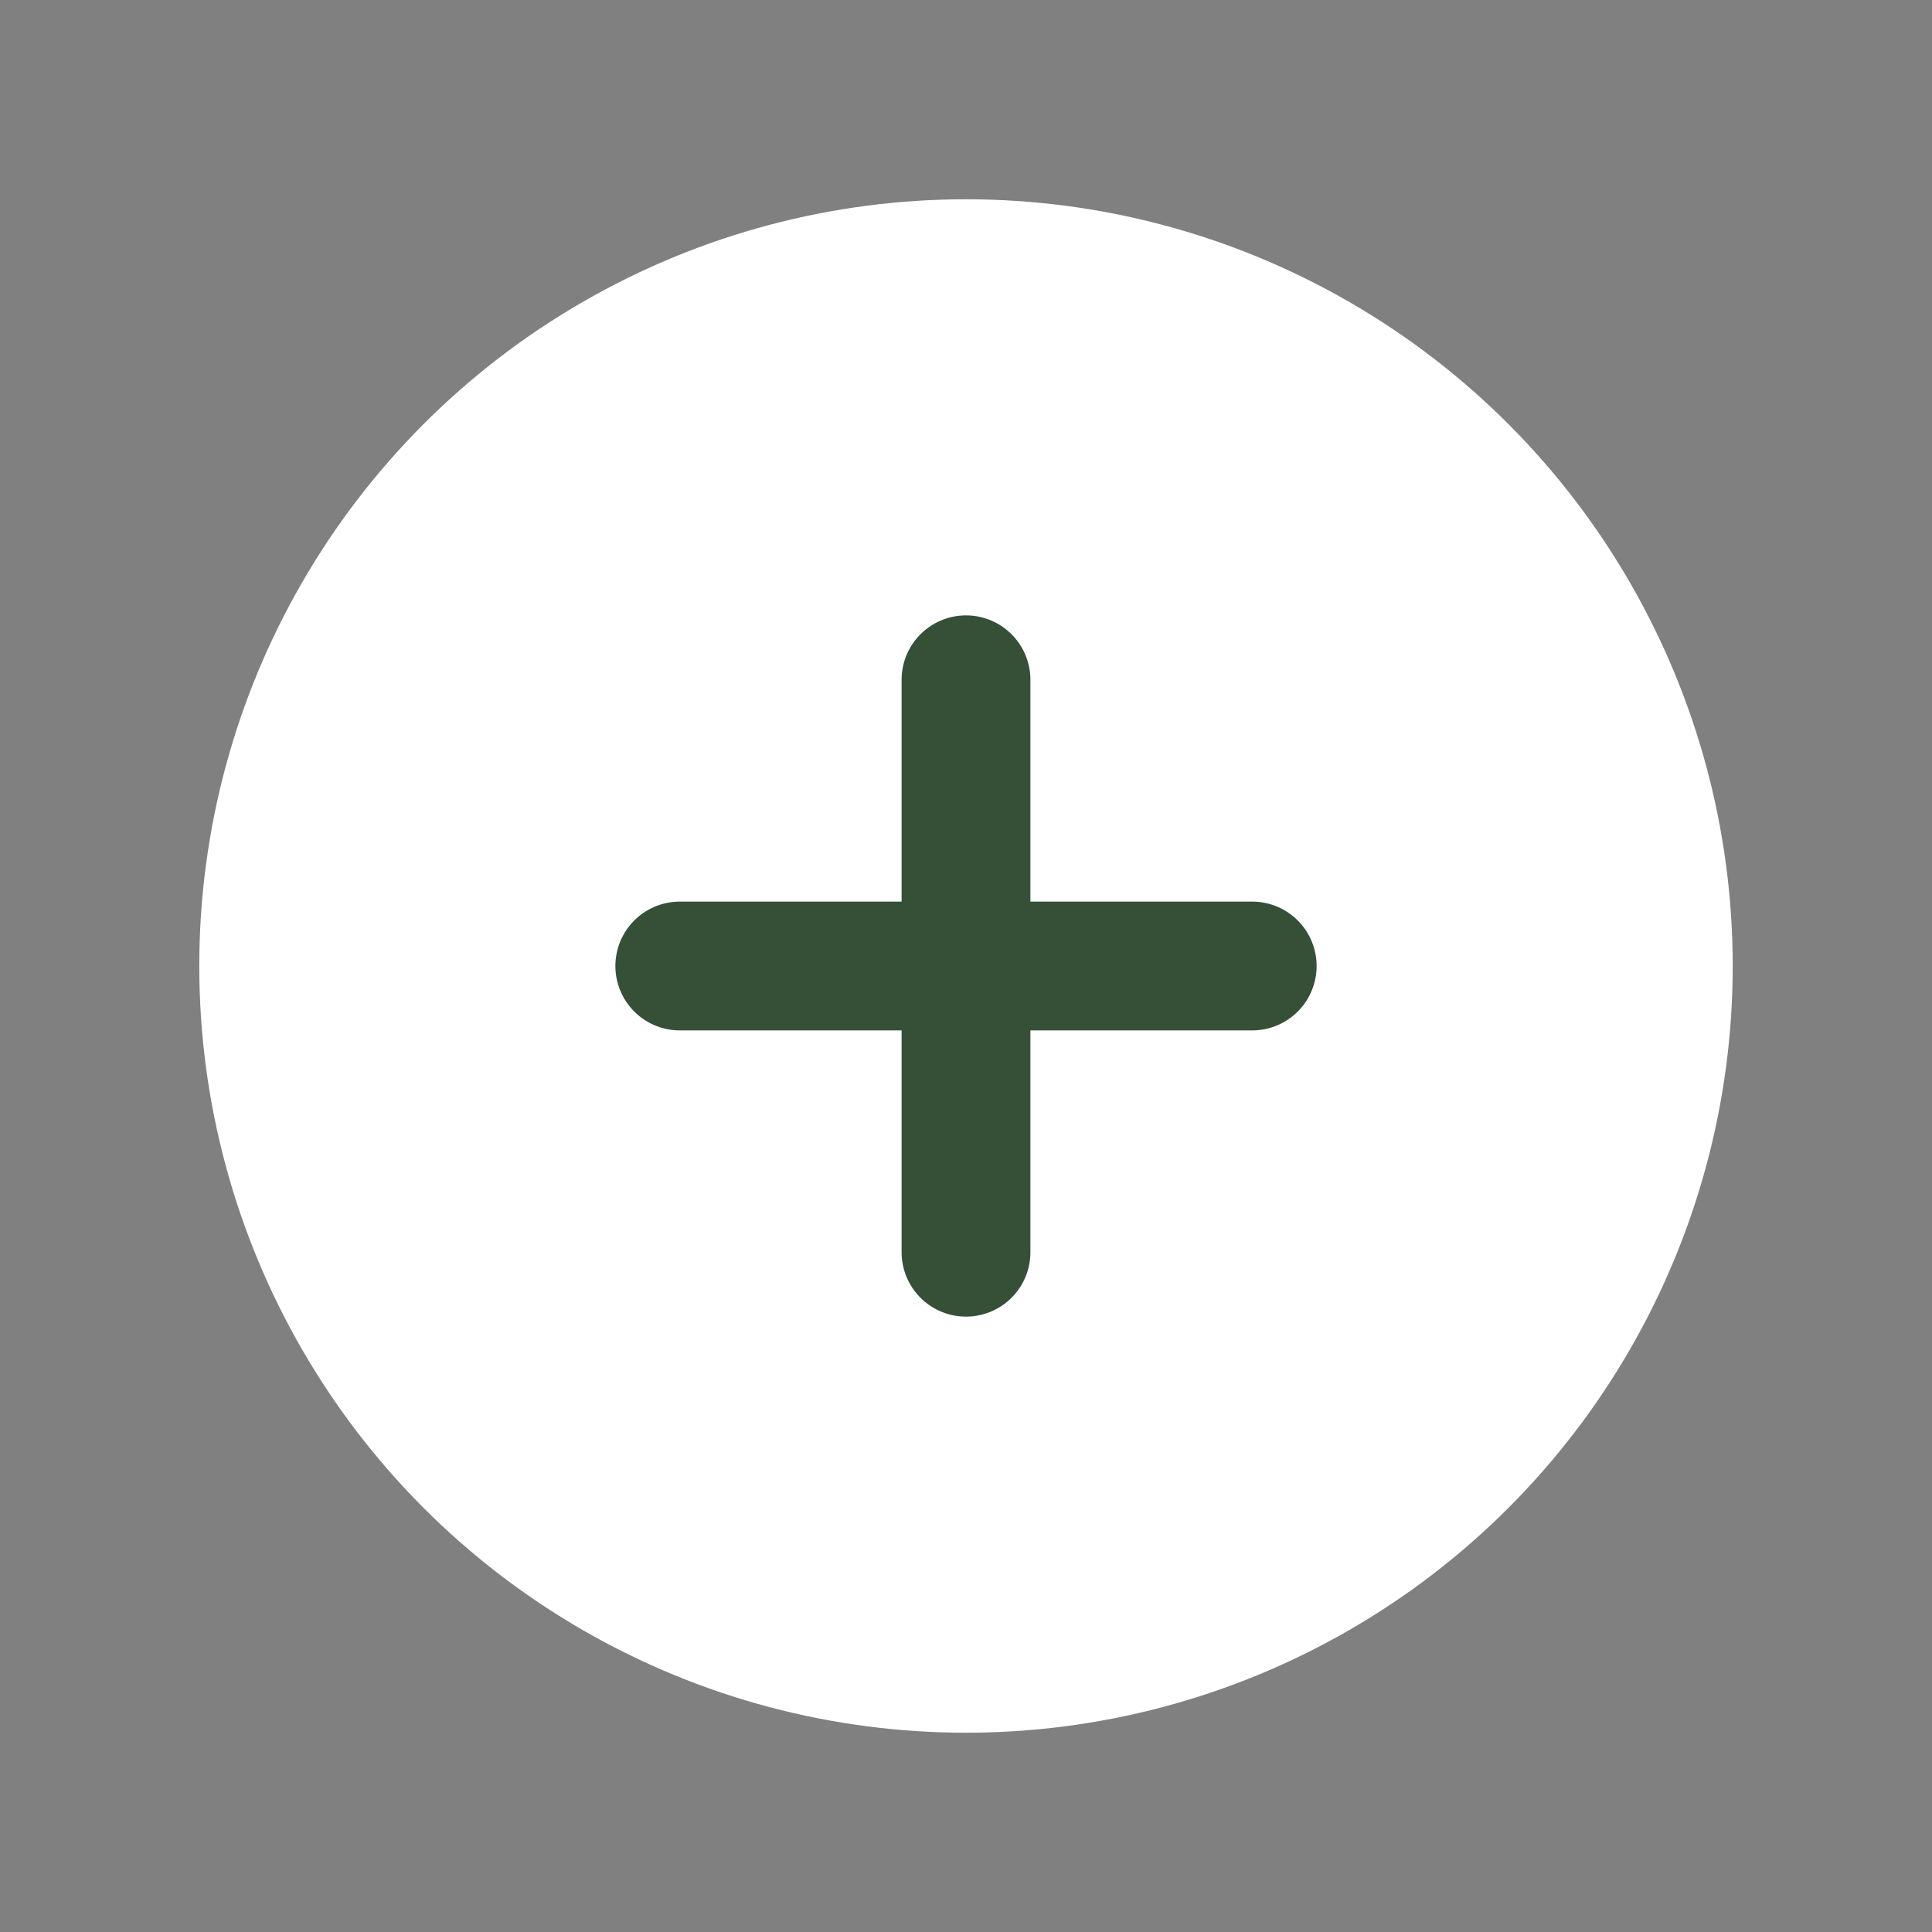 <?xml version="1.0" encoding="UTF-8"?>
<svg id="Layer_2" data-name="Layer 2" xmlns="http://www.w3.org/2000/svg" viewBox="0 0 27 27">
  <rect x="0" y="0" width="27" height="27" fill="#808080" stroke="none"/>
  <defs>
    <style>
      .cls-1 {
        fill: none;
        stroke: #355037;
        stroke-width: 1.8px;
      }

      .cls-1, .cls-2 {
        stroke-linecap: round;
        stroke-linejoin: round;
      }

      .cls-2 {
        fill: #fff;
        stroke: #fff;
        stroke-width: 1.43px;
      }
    </style>
  </defs>
  <circle class="cls-2" cx="13.5" cy="13.5" r="10"/>
  <g>
    <line class="cls-1" x1="13.5" y1="9.5" x2="13.5" y2="17.5"/>
    <line class="cls-1" x1="9.5" y1="13.5" x2="17.5" y2="13.5"/>
  </g>
</svg>